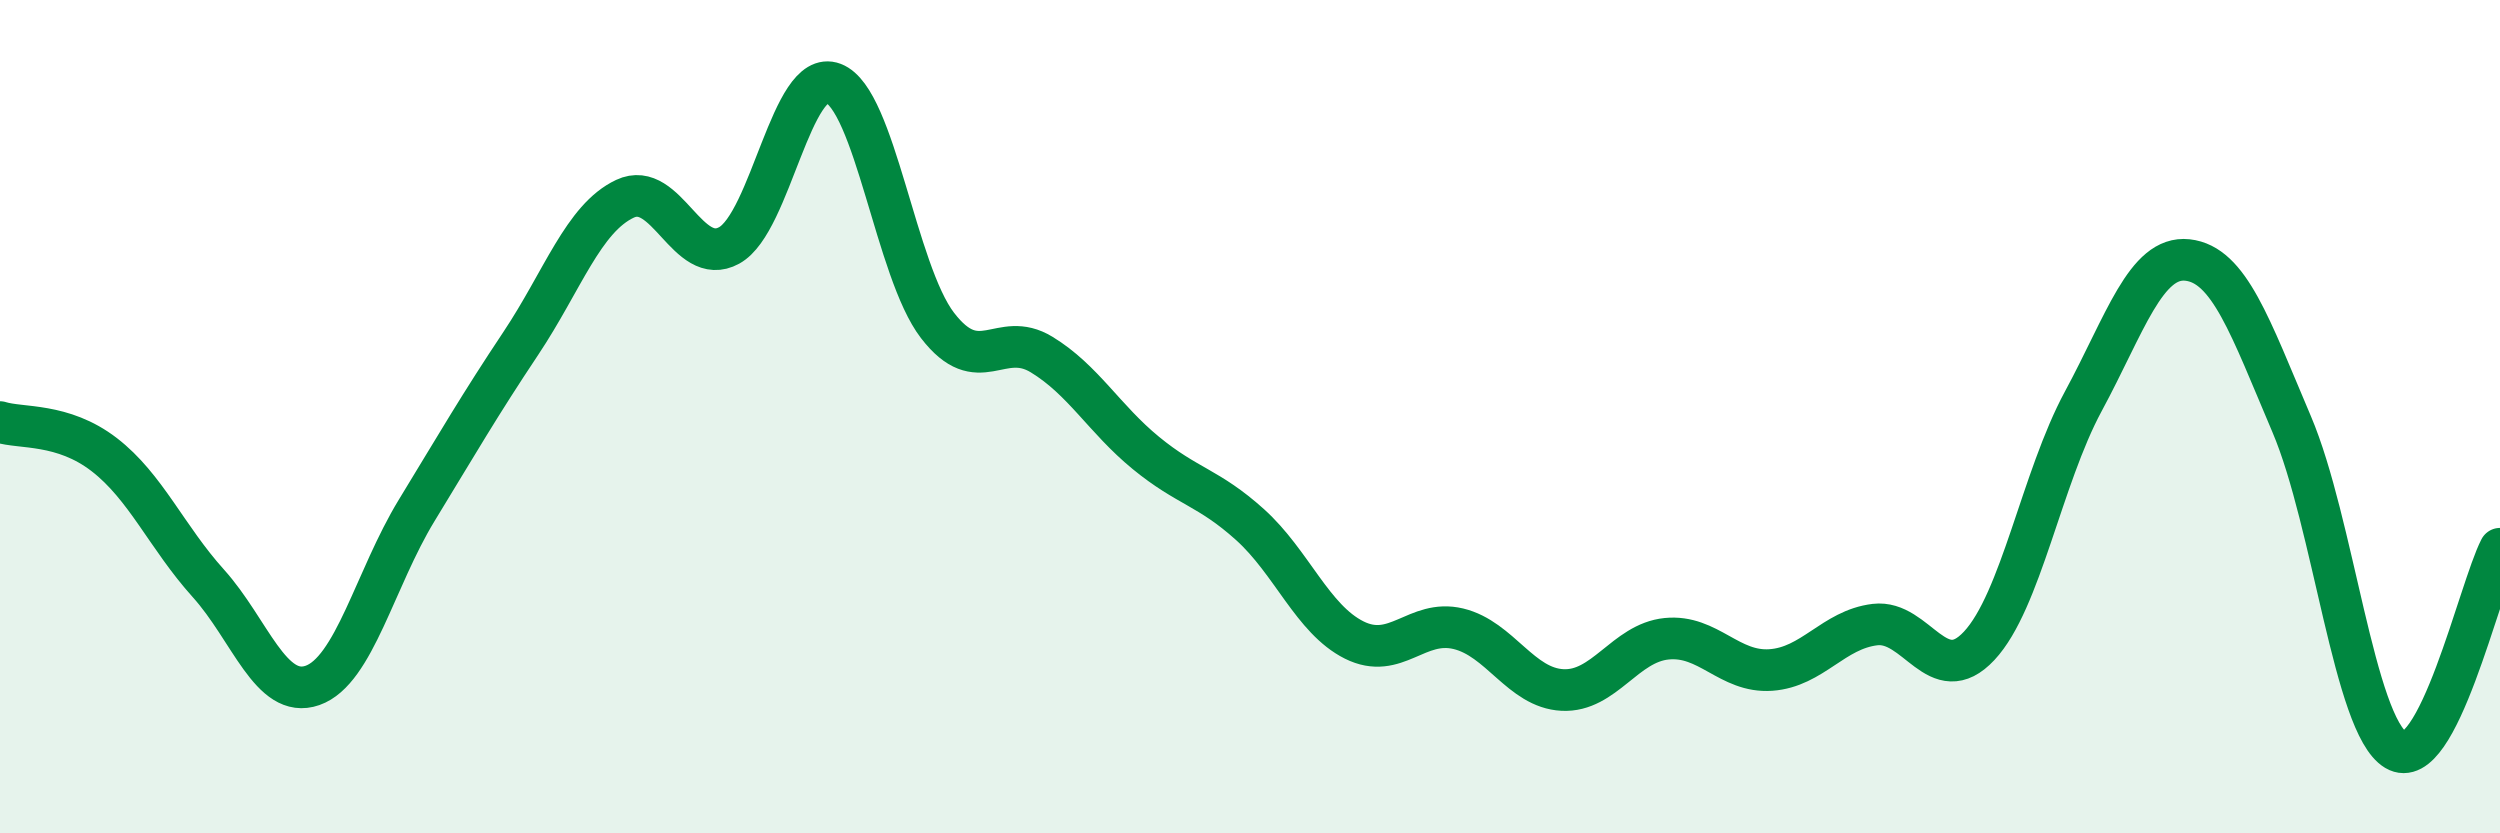 
    <svg width="60" height="20" viewBox="0 0 60 20" xmlns="http://www.w3.org/2000/svg">
      <path
        d="M 0,10.13 C 0.5,10.29 1.5,10.14 2.5,10.91 C 3.5,11.68 4,12.89 5,14 C 6,15.11 6.5,16.8 7.5,16.45 C 8.5,16.1 9,13.89 10,12.25 C 11,10.61 11.5,9.74 12.5,8.24 C 13.5,6.74 14,5.24 15,4.77 C 16,4.3 16.5,6.44 17.5,5.89 C 18.5,5.34 19,1.62 20,2 C 21,2.38 21.5,6.51 22.5,7.81 C 23.5,9.11 24,7.9 25,8.51 C 26,9.12 26.5,10.05 27.5,10.87 C 28.5,11.69 29,11.69 30,12.59 C 31,13.49 31.5,14.86 32.5,15.36 C 33.5,15.86 34,14.85 35,15.09 C 36,15.33 36.5,16.51 37.5,16.56 C 38.5,16.61 39,15.43 40,15.33 C 41,15.23 41.5,16.15 42.5,16.08 C 43.5,16.01 44,15.11 45,14.99 C 46,14.87 46.5,16.57 47.5,15.5 C 48.5,14.43 49,11.48 50,9.63 C 51,7.78 51.5,6.13 52.5,6.24 C 53.5,6.35 54,7.83 55,10.18 C 56,12.53 56.5,17.4 57.5,18 C 58.5,18.6 59.5,14.14 60,13.17L60 20L0 20Z"
        fill="#008740"
        opacity="0.1"
        stroke-linecap="round"
        stroke-linejoin="round"
      />
      <path
        d="M 0,10.13 C 0.5,10.29 1.5,10.14 2.5,10.91 C 3.5,11.68 4,12.89 5,14 C 6,15.11 6.5,16.8 7.5,16.45 C 8.5,16.1 9,13.89 10,12.25 C 11,10.61 11.5,9.74 12.5,8.24 C 13.5,6.74 14,5.24 15,4.77 C 16,4.3 16.5,6.44 17.5,5.89 C 18.5,5.34 19,1.62 20,2 C 21,2.38 21.5,6.51 22.5,7.81 C 23.5,9.11 24,7.9 25,8.51 C 26,9.12 26.5,10.05 27.5,10.87 C 28.5,11.69 29,11.69 30,12.59 C 31,13.49 31.5,14.86 32.5,15.36 C 33.5,15.86 34,14.85 35,15.09 C 36,15.33 36.5,16.51 37.5,16.56 C 38.5,16.61 39,15.43 40,15.33 C 41,15.23 41.5,16.15 42.5,16.08 C 43.5,16.01 44,15.11 45,14.99 C 46,14.87 46.5,16.57 47.5,15.5 C 48.5,14.43 49,11.48 50,9.63 C 51,7.78 51.5,6.13 52.5,6.24 C 53.5,6.35 54,7.83 55,10.18 C 56,12.53 56.5,17.4 57.5,18 C 58.5,18.6 59.5,14.14 60,13.17"
        stroke="#008740"
        stroke-width="1"
        fill="none"
        stroke-linecap="round"
        stroke-linejoin="round"
      />
    </svg>
  